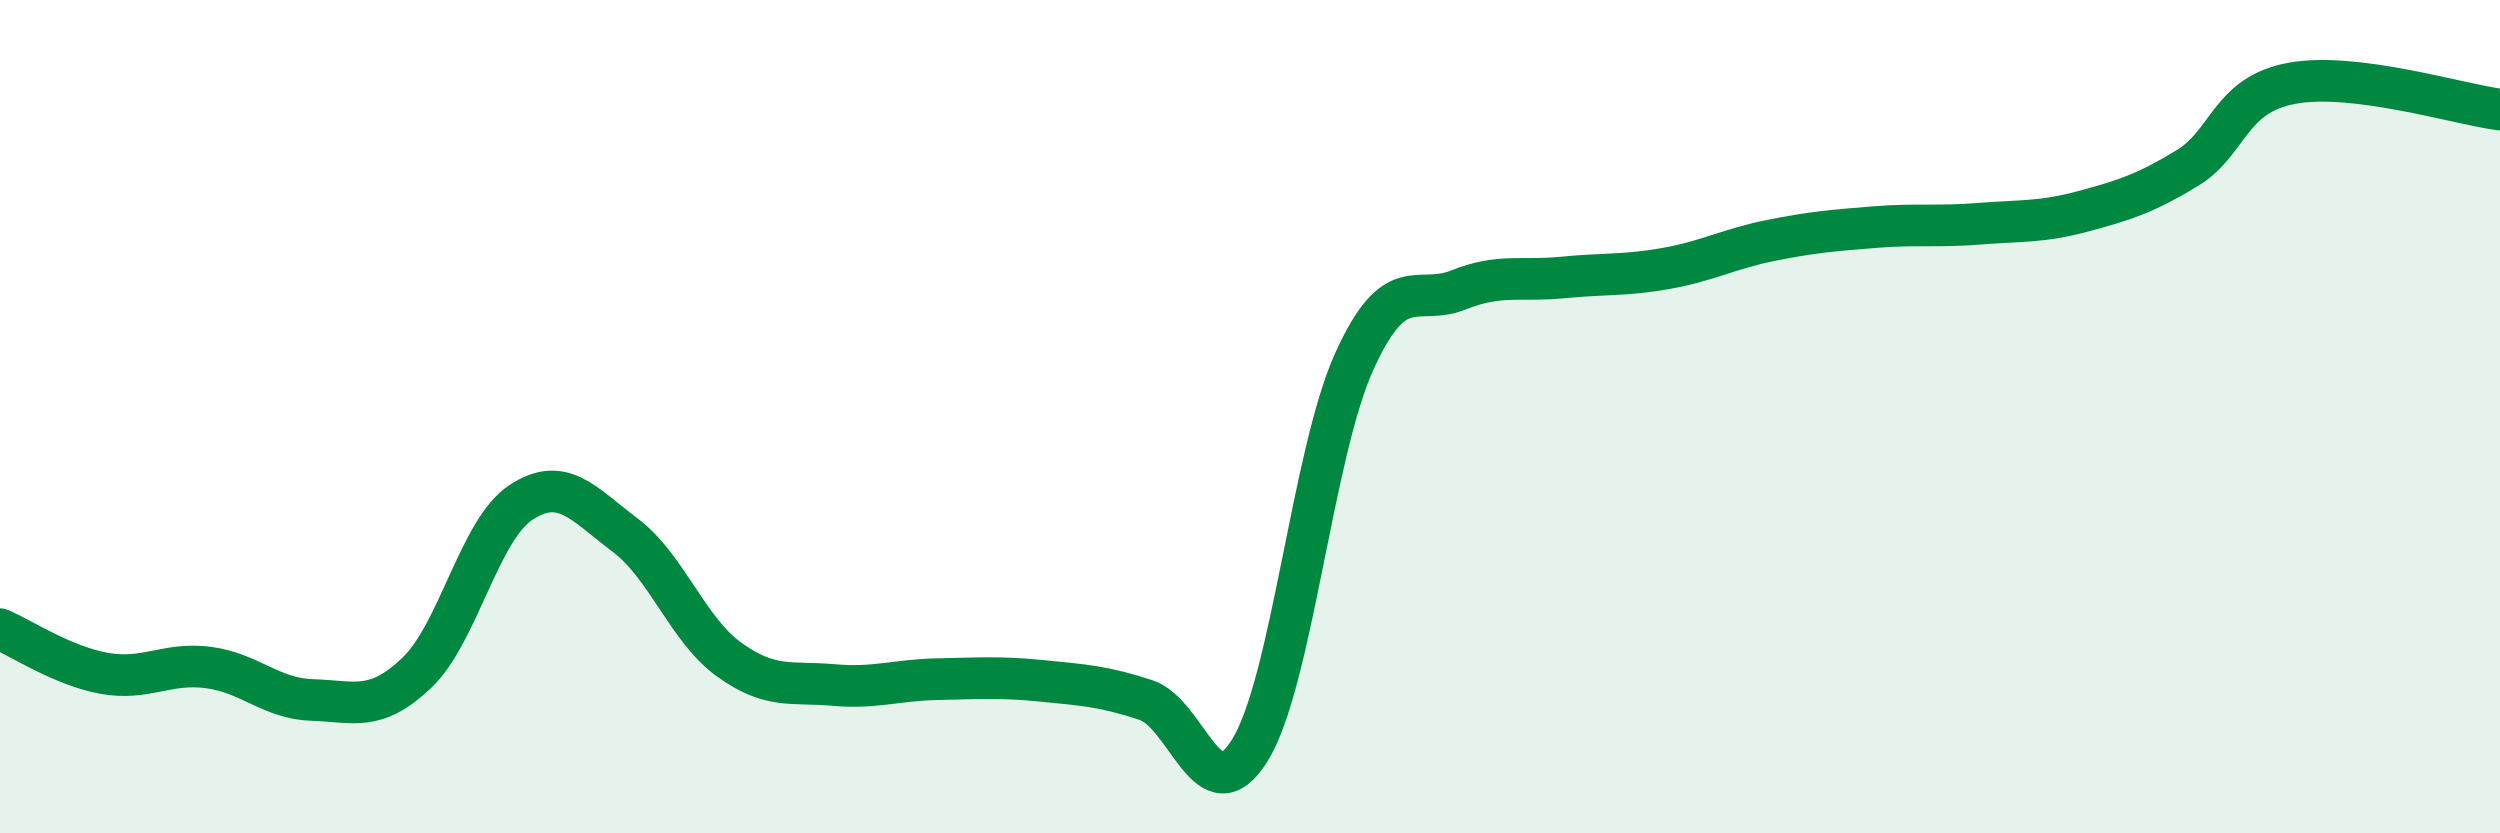 
    <svg width="60" height="20" viewBox="0 0 60 20" xmlns="http://www.w3.org/2000/svg">
      <path
        d="M 0,15.1 C 0.5,15.31 1.5,15.98 2.5,16.16 C 3.5,16.34 4,15.89 5,16.02 C 6,16.15 6.5,16.77 7.5,16.8 C 8.5,16.83 9,17.1 10,16.15 C 11,15.2 11.5,12.72 12.5,12.06 C 13.5,11.4 14,12.09 15,12.84 C 16,13.59 16.5,15.11 17.5,15.83 C 18.5,16.55 19,16.35 20,16.44 C 21,16.53 21.5,16.32 22.5,16.3 C 23.5,16.28 24,16.24 25,16.34 C 26,16.44 26.5,16.47 27.5,16.8 C 28.5,17.13 29,19.62 30,18 C 31,16.38 31.5,10.89 32.5,8.68 C 33.5,6.47 34,7.36 35,6.96 C 36,6.56 36.5,6.76 37.5,6.66 C 38.5,6.56 39,6.62 40,6.44 C 41,6.26 41.5,5.97 42.5,5.77 C 43.5,5.57 44,5.53 45,5.45 C 46,5.37 46.5,5.45 47.5,5.37 C 48.5,5.29 49,5.34 50,5.07 C 51,4.8 51.5,4.64 52.5,4.03 C 53.5,3.42 53.5,2.28 55,2 C 56.5,1.72 59,2.5 60,2.63L60 20L0 20Z"
        fill="#008740"
        opacity="0.1"
        stroke-linecap="round"
        stroke-linejoin="round"
      />
      <path
        d="M 0,15.1 C 0.5,15.31 1.5,15.98 2.5,16.16 C 3.5,16.34 4,15.89 5,16.02 C 6,16.15 6.5,16.77 7.5,16.8 C 8.5,16.83 9,17.1 10,16.15 C 11,15.2 11.5,12.72 12.5,12.06 C 13.5,11.4 14,12.09 15,12.84 C 16,13.59 16.5,15.11 17.5,15.83 C 18.5,16.55 19,16.35 20,16.44 C 21,16.53 21.5,16.32 22.5,16.3 C 23.5,16.28 24,16.24 25,16.34 C 26,16.44 26.5,16.47 27.5,16.8 C 28.5,17.13 29,19.62 30,18 C 31,16.38 31.5,10.89 32.5,8.68 C 33.5,6.47 34,7.36 35,6.96 C 36,6.56 36.5,6.76 37.5,6.66 C 38.5,6.56 39,6.62 40,6.44 C 41,6.26 41.5,5.97 42.5,5.77 C 43.5,5.57 44,5.53 45,5.45 C 46,5.37 46.5,5.45 47.5,5.37 C 48.5,5.29 49,5.34 50,5.07 C 51,4.8 51.5,4.64 52.5,4.03 C 53.5,3.42 53.5,2.28 55,2 C 56.5,1.72 59,2.5 60,2.63"
        stroke="#008740"
        stroke-width="1"
        fill="none"
        stroke-linecap="round"
        stroke-linejoin="round"
      />
    </svg>
  